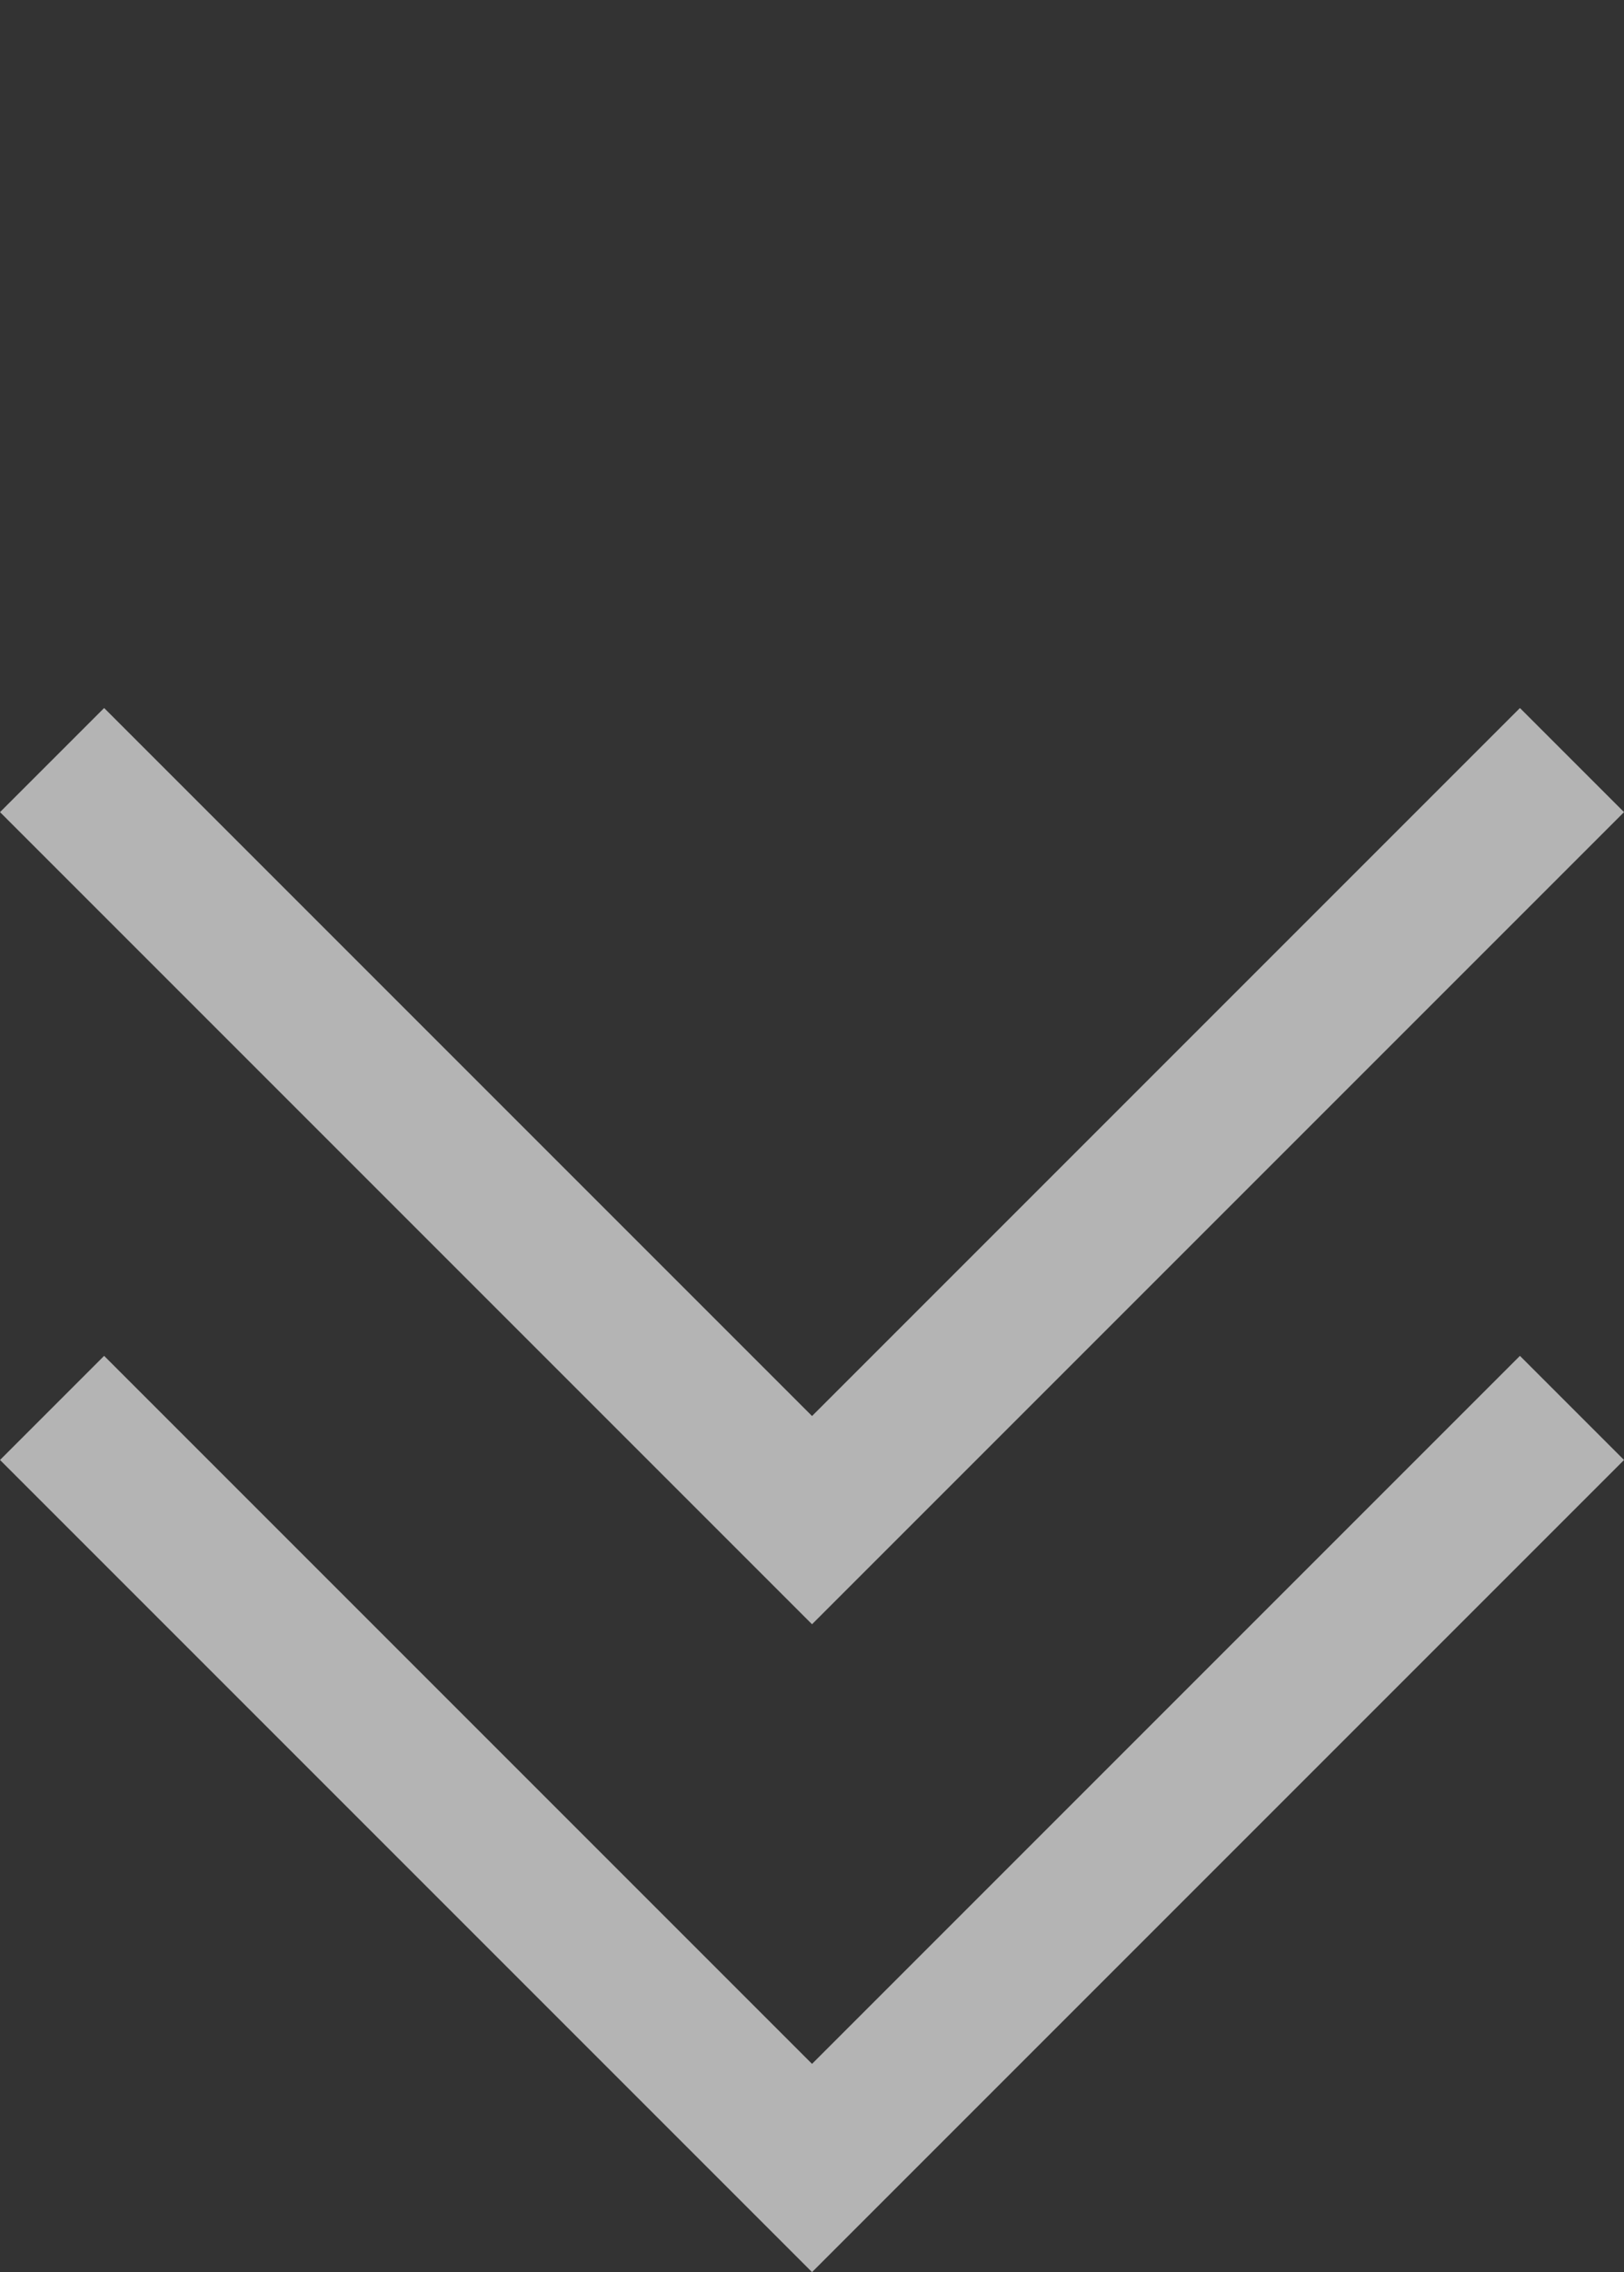 <svg xmlns="http://www.w3.org/2000/svg" width="25.979" height="36.342" viewBox="0 0 25.979 36.342">
  <rect x="0" y="0" width="25.979" height="36.342" fill="#333333" stroke="none"/>
  <g id="Group_5210" data-name="Group 5210" transform="translate(855.077 85.265)" opacity="0.632">
    <path id="Union_1" data-name="Union 1" d="M16.015,18.37H0V16.015H16.015V0H18.37V18.37Z" transform="translate(-842.087 -74.903) rotate(45)" fill="#fff"/>
    <path id="Union_2" data-name="Union 2" d="M16.015,18.37H0V16.015H16.015V0H18.37V18.37Z" transform="translate(-842.087 -85.265) rotate(45)" fill="#fff"/>
  </g>
</svg>
